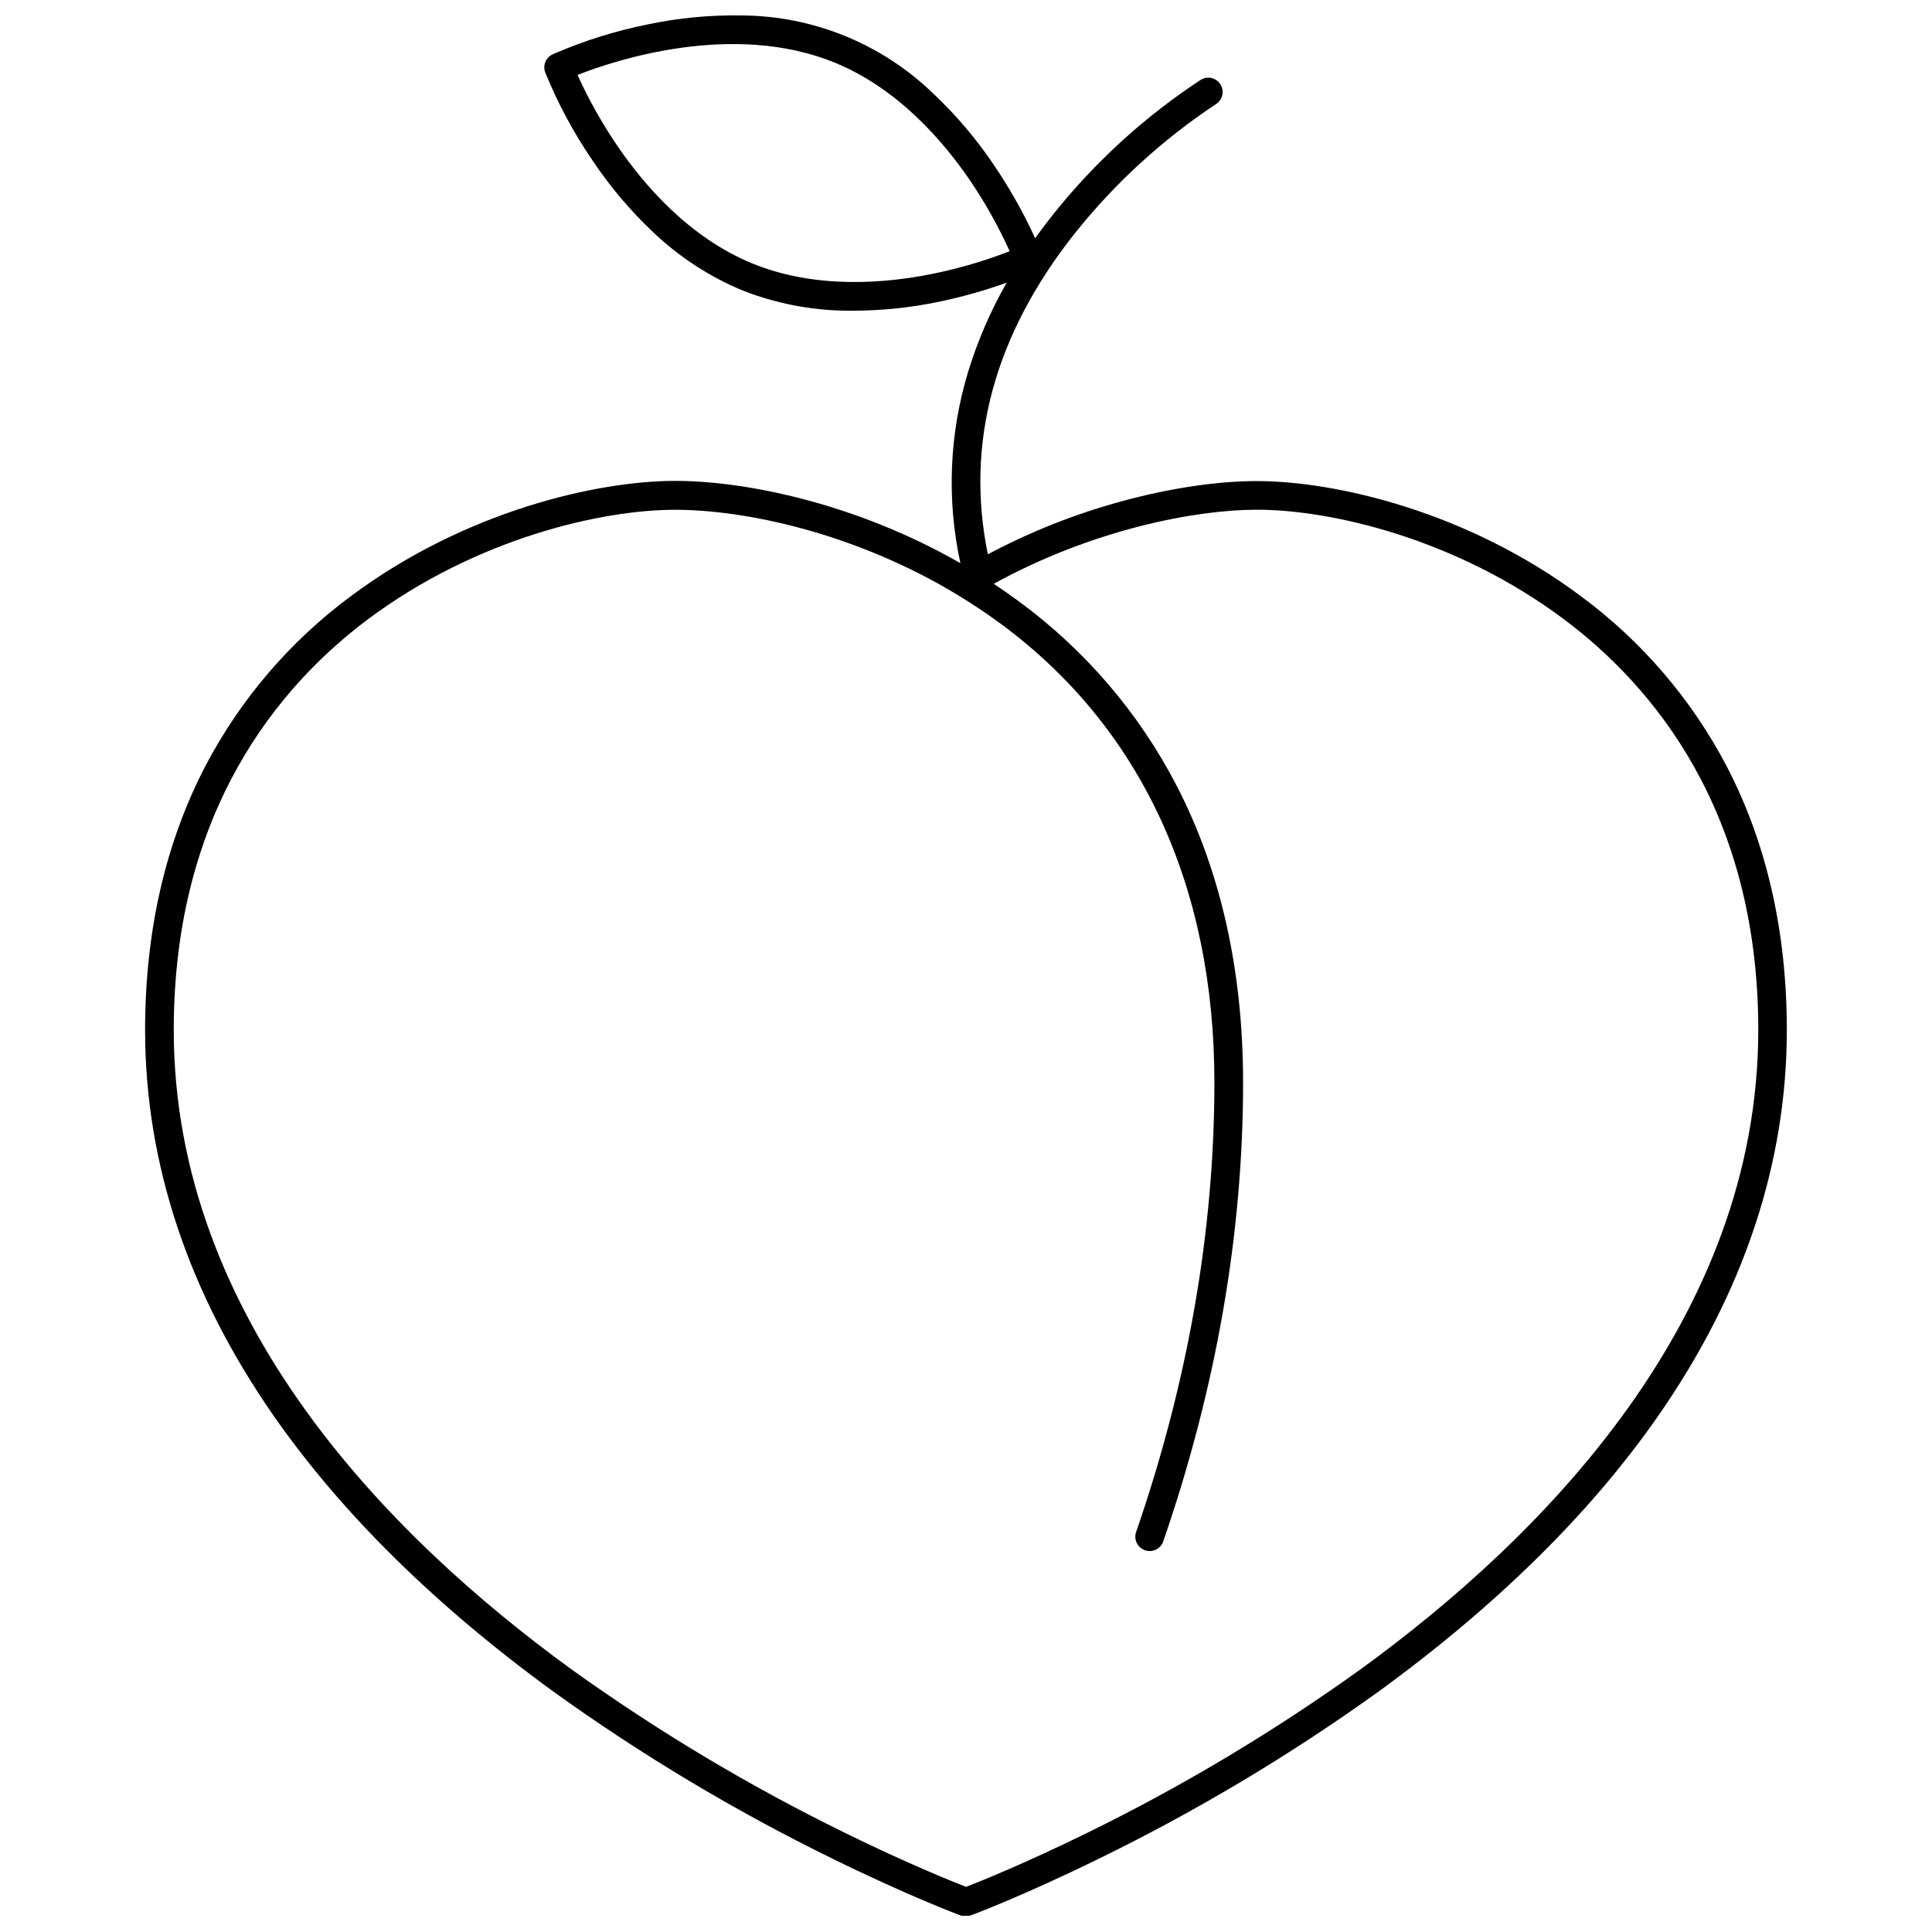 <?xml version="1.0" encoding="UTF-8"?>
<!-- Uploaded to: ICON Repo, www.svgrepo.com, Generator: ICON Repo Mixer Tools -->
<svg width="800px" height="800px" version="1.1" viewBox="144 144 512 512" xmlns="http://www.w3.org/2000/svg">
 <defs>
  <clipPath id="a">
   <path d="m182 148.09h436v503.81h-436z"/>
  </clipPath>
 </defs>
 <g clip-path="url(#a)">
  <path d="m601.52 346.93c-9.281-17.66-22.434-32.996-38.473-44.859-30.148-22.57-65.172-30.582-86-30.582-10.41 0-23.043 1.883-35.578 5.301-12.387 3.348-24.355 8.078-35.68 14.109-6.047-29.574 1.715-58.242 23.227-85.285 10.559-13.188 23.102-24.652 37.18-33.988 1.789-1.098 2.348-3.441 1.25-5.231-1.102-1.789-3.441-2.348-5.231-1.246-14.809 9.727-27.984 21.734-39.047 35.578-1.691 2.117-3.309 4.254-4.848 6.41l0.004-0.004c-3.051-6.668-6.644-13.07-10.754-19.145-4.637-6.941-10.047-13.34-16.121-19.074-13.637-13.258-31.883-20.719-50.902-20.816-8.355-0.148-16.695 0.645-24.871 2.367-8.656 1.734-17.098 4.387-25.188 7.922-1.84 0.828-2.711 2.945-1.988 4.824 3.328 8.188 7.519 15.992 12.508 23.285 4.637 6.949 10.043 13.348 16.121 19.074 6.828 6.492 14.777 11.684 23.465 15.328 8.758 3.465 18.074 5.309 27.488 5.441h2.316 0.004c7.574-0.039 15.125-0.836 22.539-2.387 6.059-1.266 12.02-2.949 17.844-5.039-4.238 7.414-7.648 15.273-10.164 23.438-5.051 16.504-5.777 34.027-2.109 50.895-27.73-15.891-56.961-21.805-75.57-21.805-20.828 0-55.852 8.062-86 30.582-16.043 11.879-29.195 27.23-38.469 44.906-10.629 20.363-16.02 43.922-16.02 70.031 0 35.379 11.465 69.777 34.078 102.25 17.965 25.805 42.984 50.453 74.352 73.242h-0.004c23.391 16.809 48.16 31.617 74.039 44.266 19.973 9.793 33.191 14.742 33.746 14.941h0.082l0.18 0.059h1.773l0.23-0.051h0.09l0.23-0.07h0.051c0.555-0.203 13.773-5.148 33.746-14.941h0.004c25.883-12.625 50.652-27.41 74.047-44.203 31.367-22.793 56.426-47.438 74.352-73.242 22.609-32.477 34.078-66.875 34.078-102.25 0.004-26.109-5.387-49.664-16.008-70.031zm-210.28-130.38c-12.516 2.551-30.965 4.152-47.781-2.699-16.816-6.856-28.887-20.891-36.051-31.492-3.969-5.863-7.434-12.051-10.359-18.5 10.078-3.961 41.23-14.238 68.113-3.285 16.809 6.852 28.887 20.887 36.051 31.457l0.004 0.004c3.965 5.875 7.43 12.078 10.355 18.539-6.594 2.562-13.398 4.562-20.332 5.977zm113.55 369.67c-23.027 16.559-47.41 31.148-72.891 43.613-16.121 7.918-28.043 12.715-31.883 14.207-3.84-1.5-15.738-6.289-31.883-14.207h0.004c-25.492-12.465-49.887-27.055-72.93-43.613-47.984-34.902-105.16-92.59-105.16-169.28 0-58.09 27.973-91.23 51.449-108.82 28.676-21.406 61.773-29.023 81.465-29.023 18.328 0 47.57 6.047 74.875 22.602 0.109 0.082 0.23 0.152 0.352 0.223 3.789 2.305 7.527 4.812 11.215 7.527 36.898 27.297 56.426 69.285 56.426 121.42 0 39.207-6.984 79.289-20.746 119.14v-0.004c-0.328 0.953-0.266 1.996 0.176 2.902s1.227 1.602 2.18 1.93c1.984 0.684 4.144-0.367 4.832-2.352 14.035-40.648 21.16-81.566 21.16-121.62 0-29.562-5.914-55.992-17.574-78.594-10.008-19.332-24.355-36.086-41.918-48.949-2.168-1.602-4.375-3.144-6.59-4.606 26.199-14.418 53.504-19.637 69.719-19.637 19.66 0 52.789 7.617 81.445 29.07 23.477 17.574 51.449 50.715 51.449 108.82-0.02 76.664-57.203 134.35-105.17 169.25z"/>
 </g>
</svg>